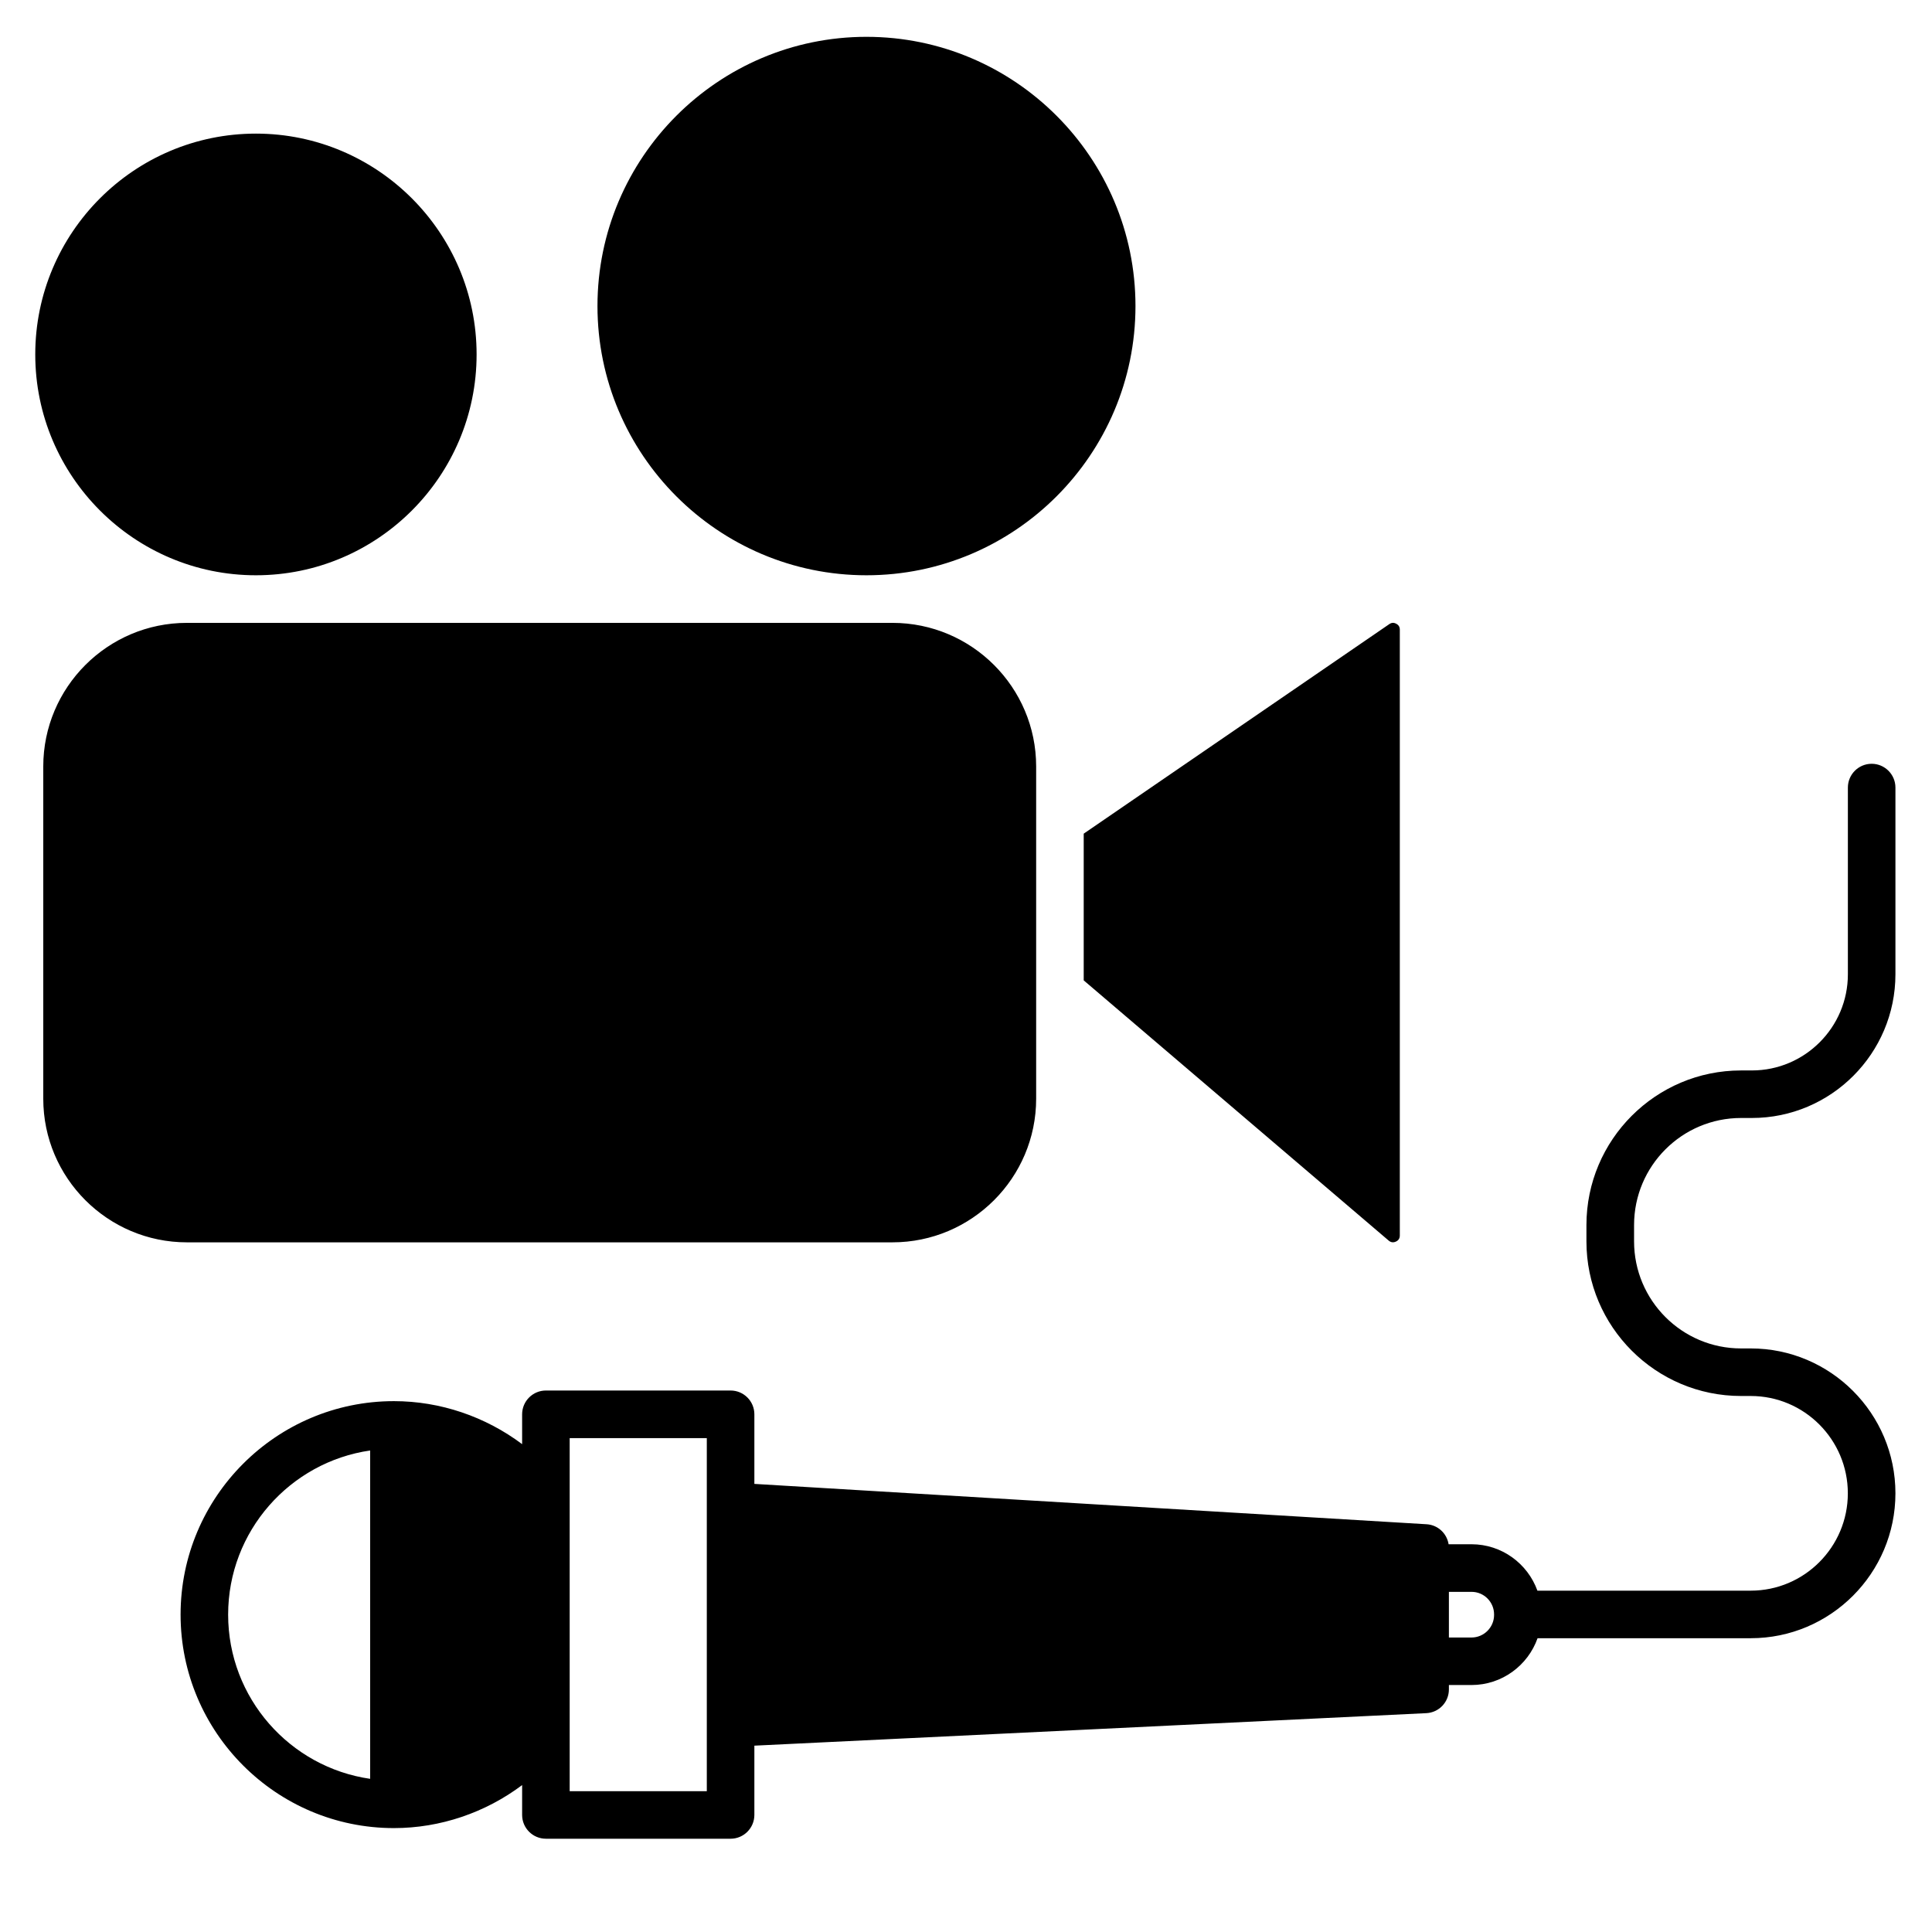 <svg xmlns="http://www.w3.org/2000/svg" xmlns:xlink="http://www.w3.org/1999/xlink" width="500" zoomAndPan="magnify" viewBox="0 0 375 375" height="500" preserveAspectRatio="xMidYMid meet"><defs><clipPath id="a1cea9e9c3"><path d="M 6.836 7 L 368 7 L 368 357 L 6.836 357 Z M 6.836 7 "></path></clipPath></defs><g id="24789a0965"><g clip-rule="nonzero" clip-path="url(#a1cea9e9c3)"><path style=" stroke:none;fill-rule:evenodd;fill:#000000;fill-opacity:1;" d="M 115.969 59.402 C 115.969 88.211 139.391 111.66 168.176 111.66 C 196.969 111.66 220.395 88.219 220.395 59.402 C 220.395 30.59 196.969 7.148 168.176 7.148 C 139.391 7.156 115.969 30.594 115.969 59.402 Z M 298.41 308.746 C 296.516 303.5 291.508 299.738 285.617 299.738 L 281.172 299.738 C 280.84 297.629 279.086 295.984 276.895 295.855 L 146.422 288.023 L 146.422 274.516 C 146.422 271.969 144.352 269.898 141.809 269.898 L 105.961 269.898 C 103.414 269.898 101.344 271.969 101.344 274.516 L 101.344 280.309 C 94.238 274.977 85.492 271.961 76.461 271.961 C 53.629 271.961 35.051 290.547 35.051 313.391 C 35.051 336.238 53.629 354.832 76.461 354.832 C 85.492 354.832 94.238 351.816 101.344 346.484 L 101.344 352.277 C 101.344 354.832 103.414 356.895 105.961 356.895 L 141.809 356.895 C 144.352 356.895 146.422 354.824 146.422 352.277 L 146.422 338.832 L 276.84 332.523 C 279.301 332.406 281.23 330.379 281.23 327.914 L 281.23 327.062 L 285.617 327.062 C 291.531 327.062 296.57 323.262 298.441 317.977 L 339.816 317.977 C 355.301 317.977 367.902 305.363 367.902 289.852 C 367.902 274.344 355.301 261.73 339.816 261.73 L 337.934 261.73 C 326.465 261.73 317.172 252.406 317.172 240.953 L 317.172 237.777 C 317.172 226.32 326.473 217 337.934 217 L 340.039 217 C 355.402 217 367.902 204.484 367.902 189.105 L 367.902 152.867 C 367.902 150.312 365.824 148.25 363.289 148.25 C 360.742 148.25 358.672 150.32 358.672 152.867 L 358.672 189.113 C 358.672 199.398 350.316 207.773 340.039 207.773 L 337.934 207.773 C 321.379 207.773 307.926 221.238 307.926 237.785 L 307.926 240.961 C 307.926 257.508 321.379 270.961 337.934 270.961 L 339.816 270.961 C 350.219 270.961 358.664 279.438 358.664 289.855 C 358.664 300.27 350.211 308.746 339.816 308.746 Z M 290 313.363 L 290 313.453 C 290 315.871 288.031 317.84 285.617 317.84 L 281.23 317.84 L 281.23 308.977 L 285.617 308.977 C 288.031 308.969 290 310.938 290 313.363 Z M 137.191 279.137 L 137.191 347.668 L 110.574 347.668 L 110.574 279.137 Z M 71.844 281.539 L 71.844 345.27 C 56.281 343.023 44.281 329.594 44.281 313.398 C 44.281 297.215 56.281 283.785 71.844 281.539 Z M 269.656 121.145 C 270.109 120.836 270.523 120.812 271 121.066 C 271.484 121.32 271.703 121.684 271.703 122.227 L 271.703 239.805 C 271.703 240.367 271.449 240.762 270.941 240.992 C 270.434 241.223 269.977 241.16 269.547 240.801 L 210.348 190.289 L 210.348 161.812 Z M 173.23 120.898 C 188.609 120.898 201.117 133.406 201.117 148.773 L 201.117 213.262 C 201.117 228.629 188.609 241.137 173.23 241.137 L 36.273 241.137 C 20.898 241.137 8.398 228.629 8.398 213.262 L 8.398 148.773 C 8.398 133.406 20.898 120.898 36.273 120.898 Z M 49.676 111.66 C 73.289 111.66 92.508 92.426 92.508 68.797 C 92.508 45.164 73.289 25.934 49.676 25.934 C 26.059 25.934 6.844 45.156 6.844 68.797 C 6.844 92.426 26.059 111.66 49.676 111.66 Z M 49.676 111.66 "></path></g></g></svg>